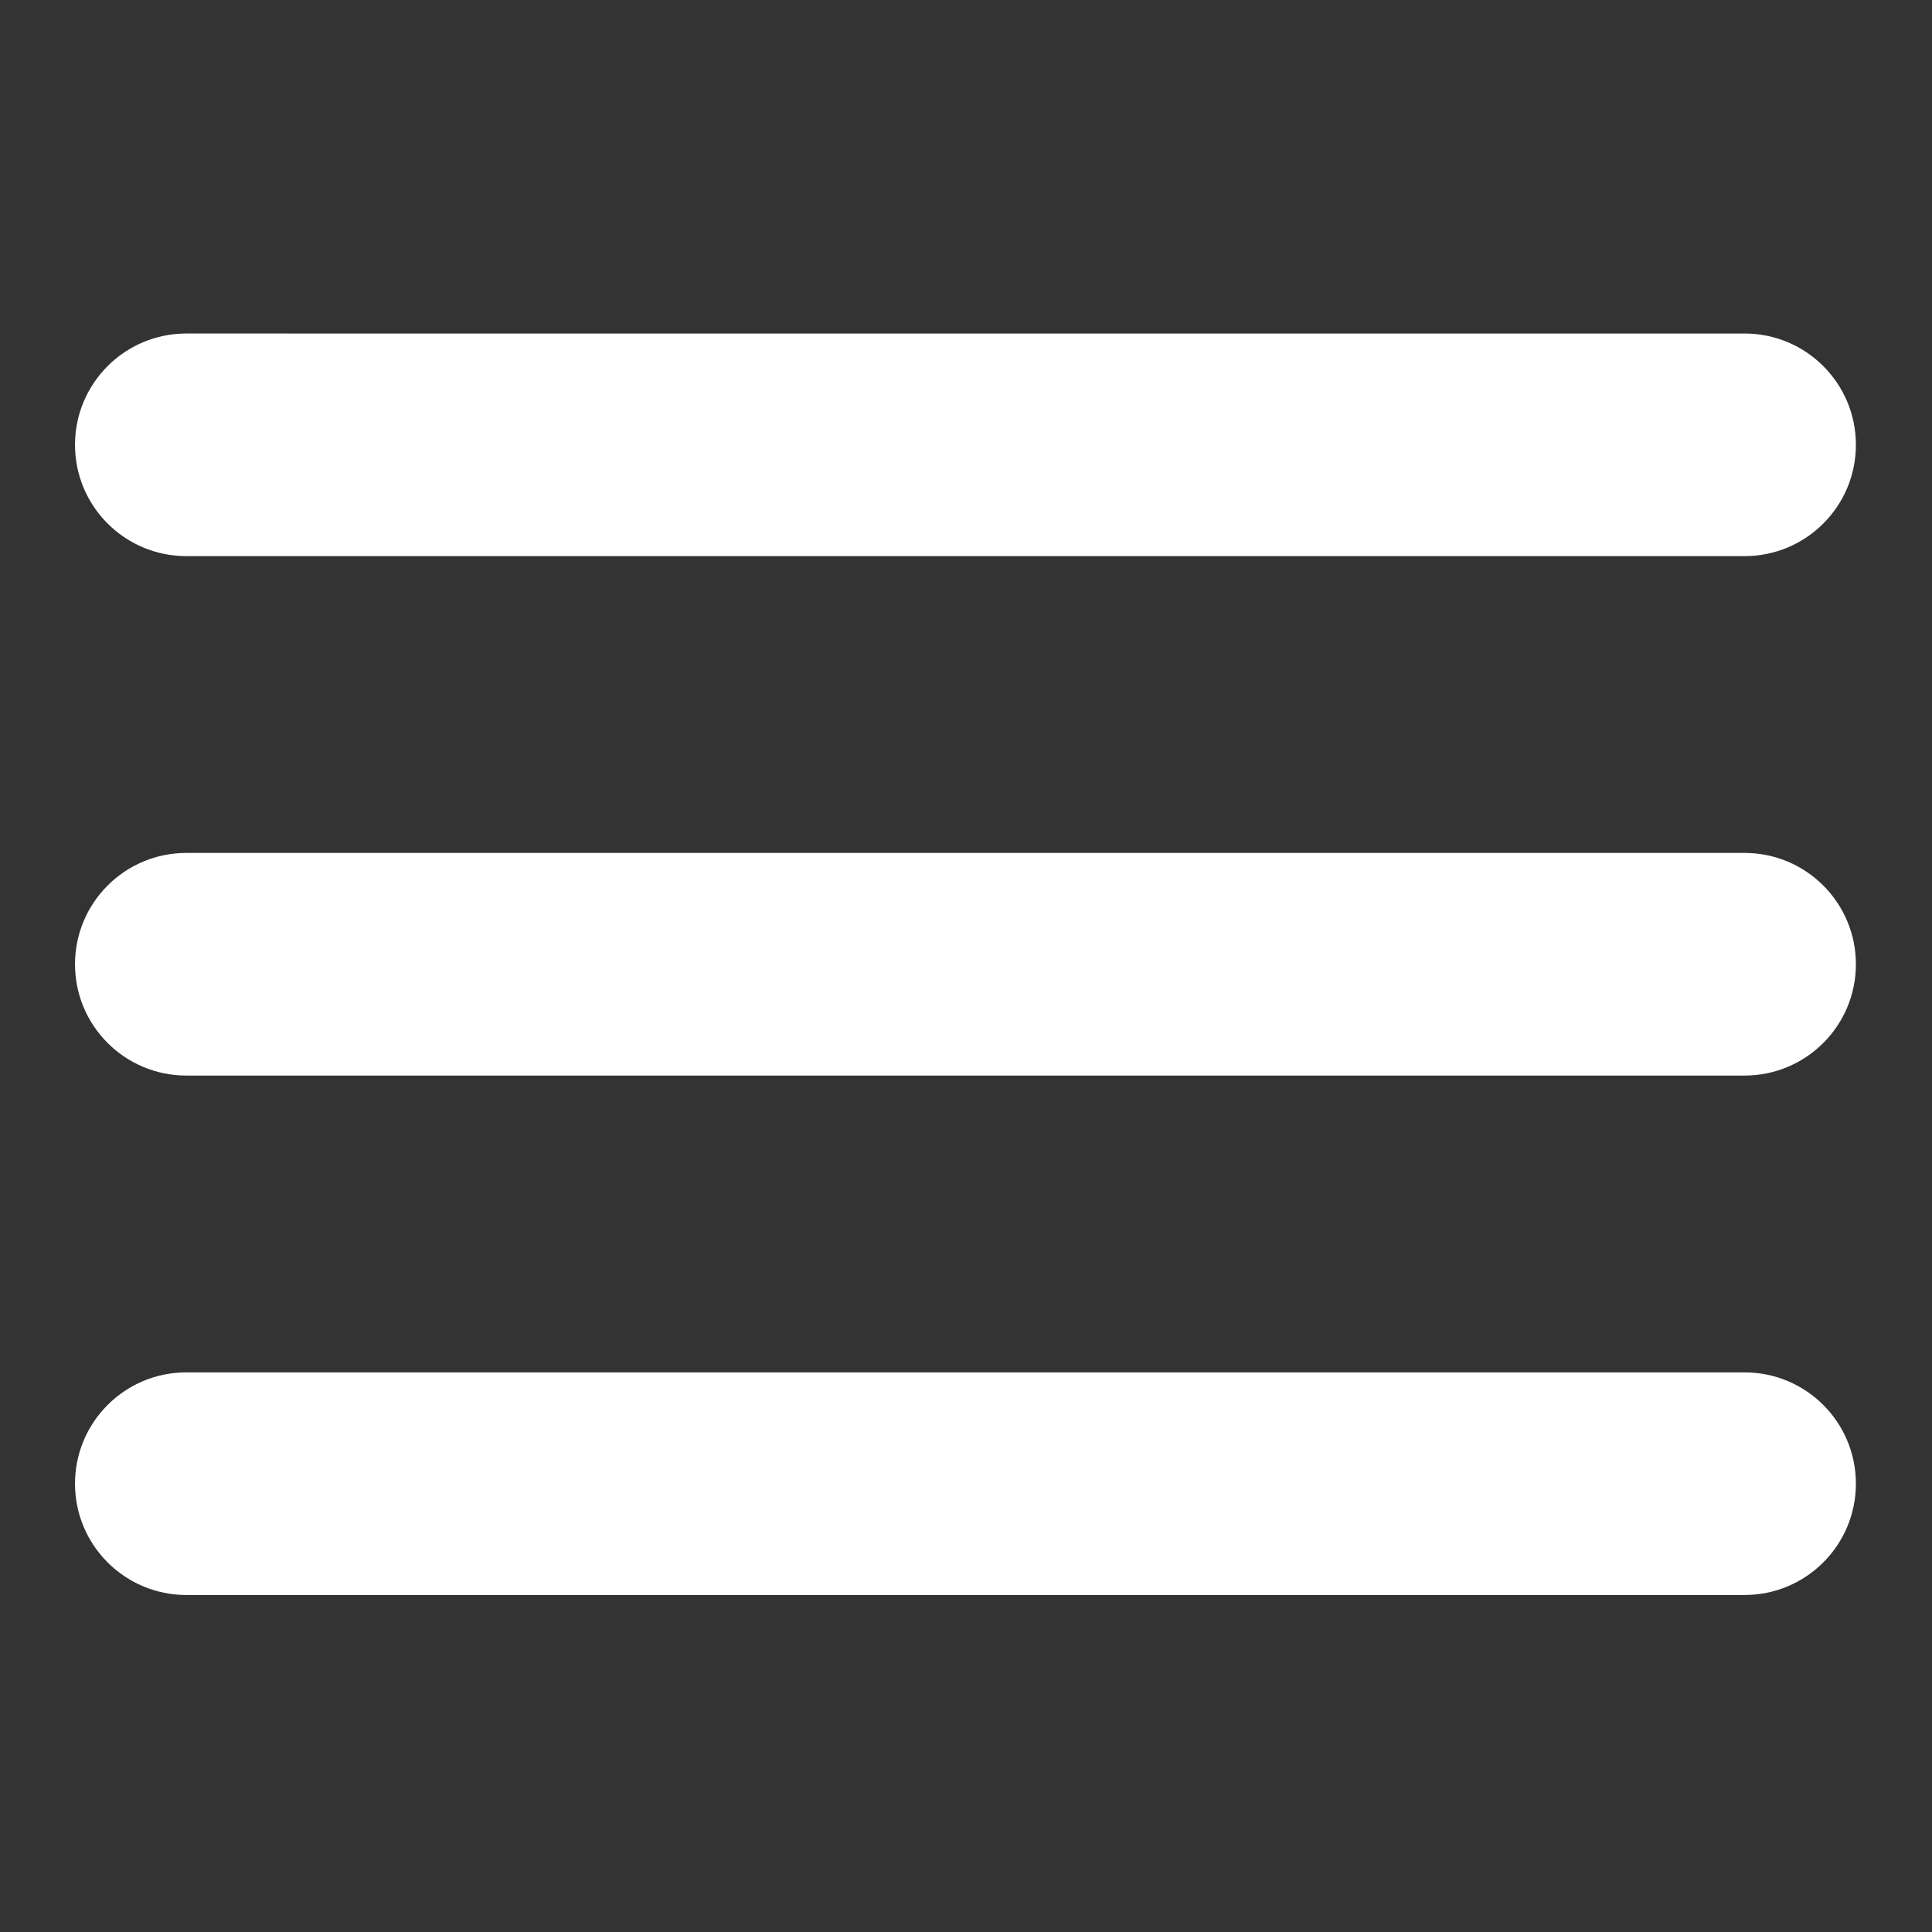 <svg xmlns="http://www.w3.org/2000/svg" width="555" height="555" version="1.0" viewBox="0 0 416.25 416.25"><rect x="0" y="0" width="416.25" height="416.25" fill="#333333" stroke="none"/><defs><clipPath id="a"><path d="M16.16 183H400v49H16.16Zm0 0"/></clipPath><clipPath id="b"><path d="M16.16 295H400v48.535H16.16Zm0 0"/></clipPath><clipPath id="c"><path d="M16.16 71.773H400V120H16.16Zm0 0"/></clipPath><clipPath id="e"><path d="M.465 2H1v.996H.465Zm0 0"/></clipPath><clipPath id="d"><path d="M0 0h2v3H0z"/></clipPath></defs><g clip-path="url(#a)"><path fill="#fff" d="M375.875 183.766H40.141c-13.246 0-23.98 10.738-23.98 23.984 0 13.242 10.734 23.98 23.98 23.98h335.734c13.246 0 23.98-10.738 23.98-23.98 0-13.246-10.734-23.984-23.98-23.984m0 0"/></g><g clip-path="url(#b)"><path fill="#fff" d="M375.875 295.68H40.141c-13.246 0-23.98 10.734-23.98 23.98s10.734 23.98 23.98 23.98h335.734c13.246 0 23.98-10.734 23.98-23.98s-10.734-23.98-23.98-23.98m0 0"/></g><g clip-path="url(#c)"><path fill="#fff" d="M40.14 119.816h335.735c13.246 0 23.98-10.734 23.98-23.98s-10.734-23.98-23.98-23.98H40.141c-13.246 0-23.98 10.734-23.98 23.98s10.734 23.98 23.98 23.98m0 0"/></g><g clip-path="url(#d)" transform="translate(207 198)"><g clip-path="url(#e)"><path fill="#fff" d="M.754 2.305Q.69 2.304.661 2.273c-.024-.019-.032-.05-.032-.093a.1.1 0 0 1 .032-.078Q.69 2.07.754 2.07c.032 0 .055.012.078.032.032.023.047.046.047.078q0 .046-.047.093a.12.12 0 0 1-.078.032m0 0"/></g></g></svg>